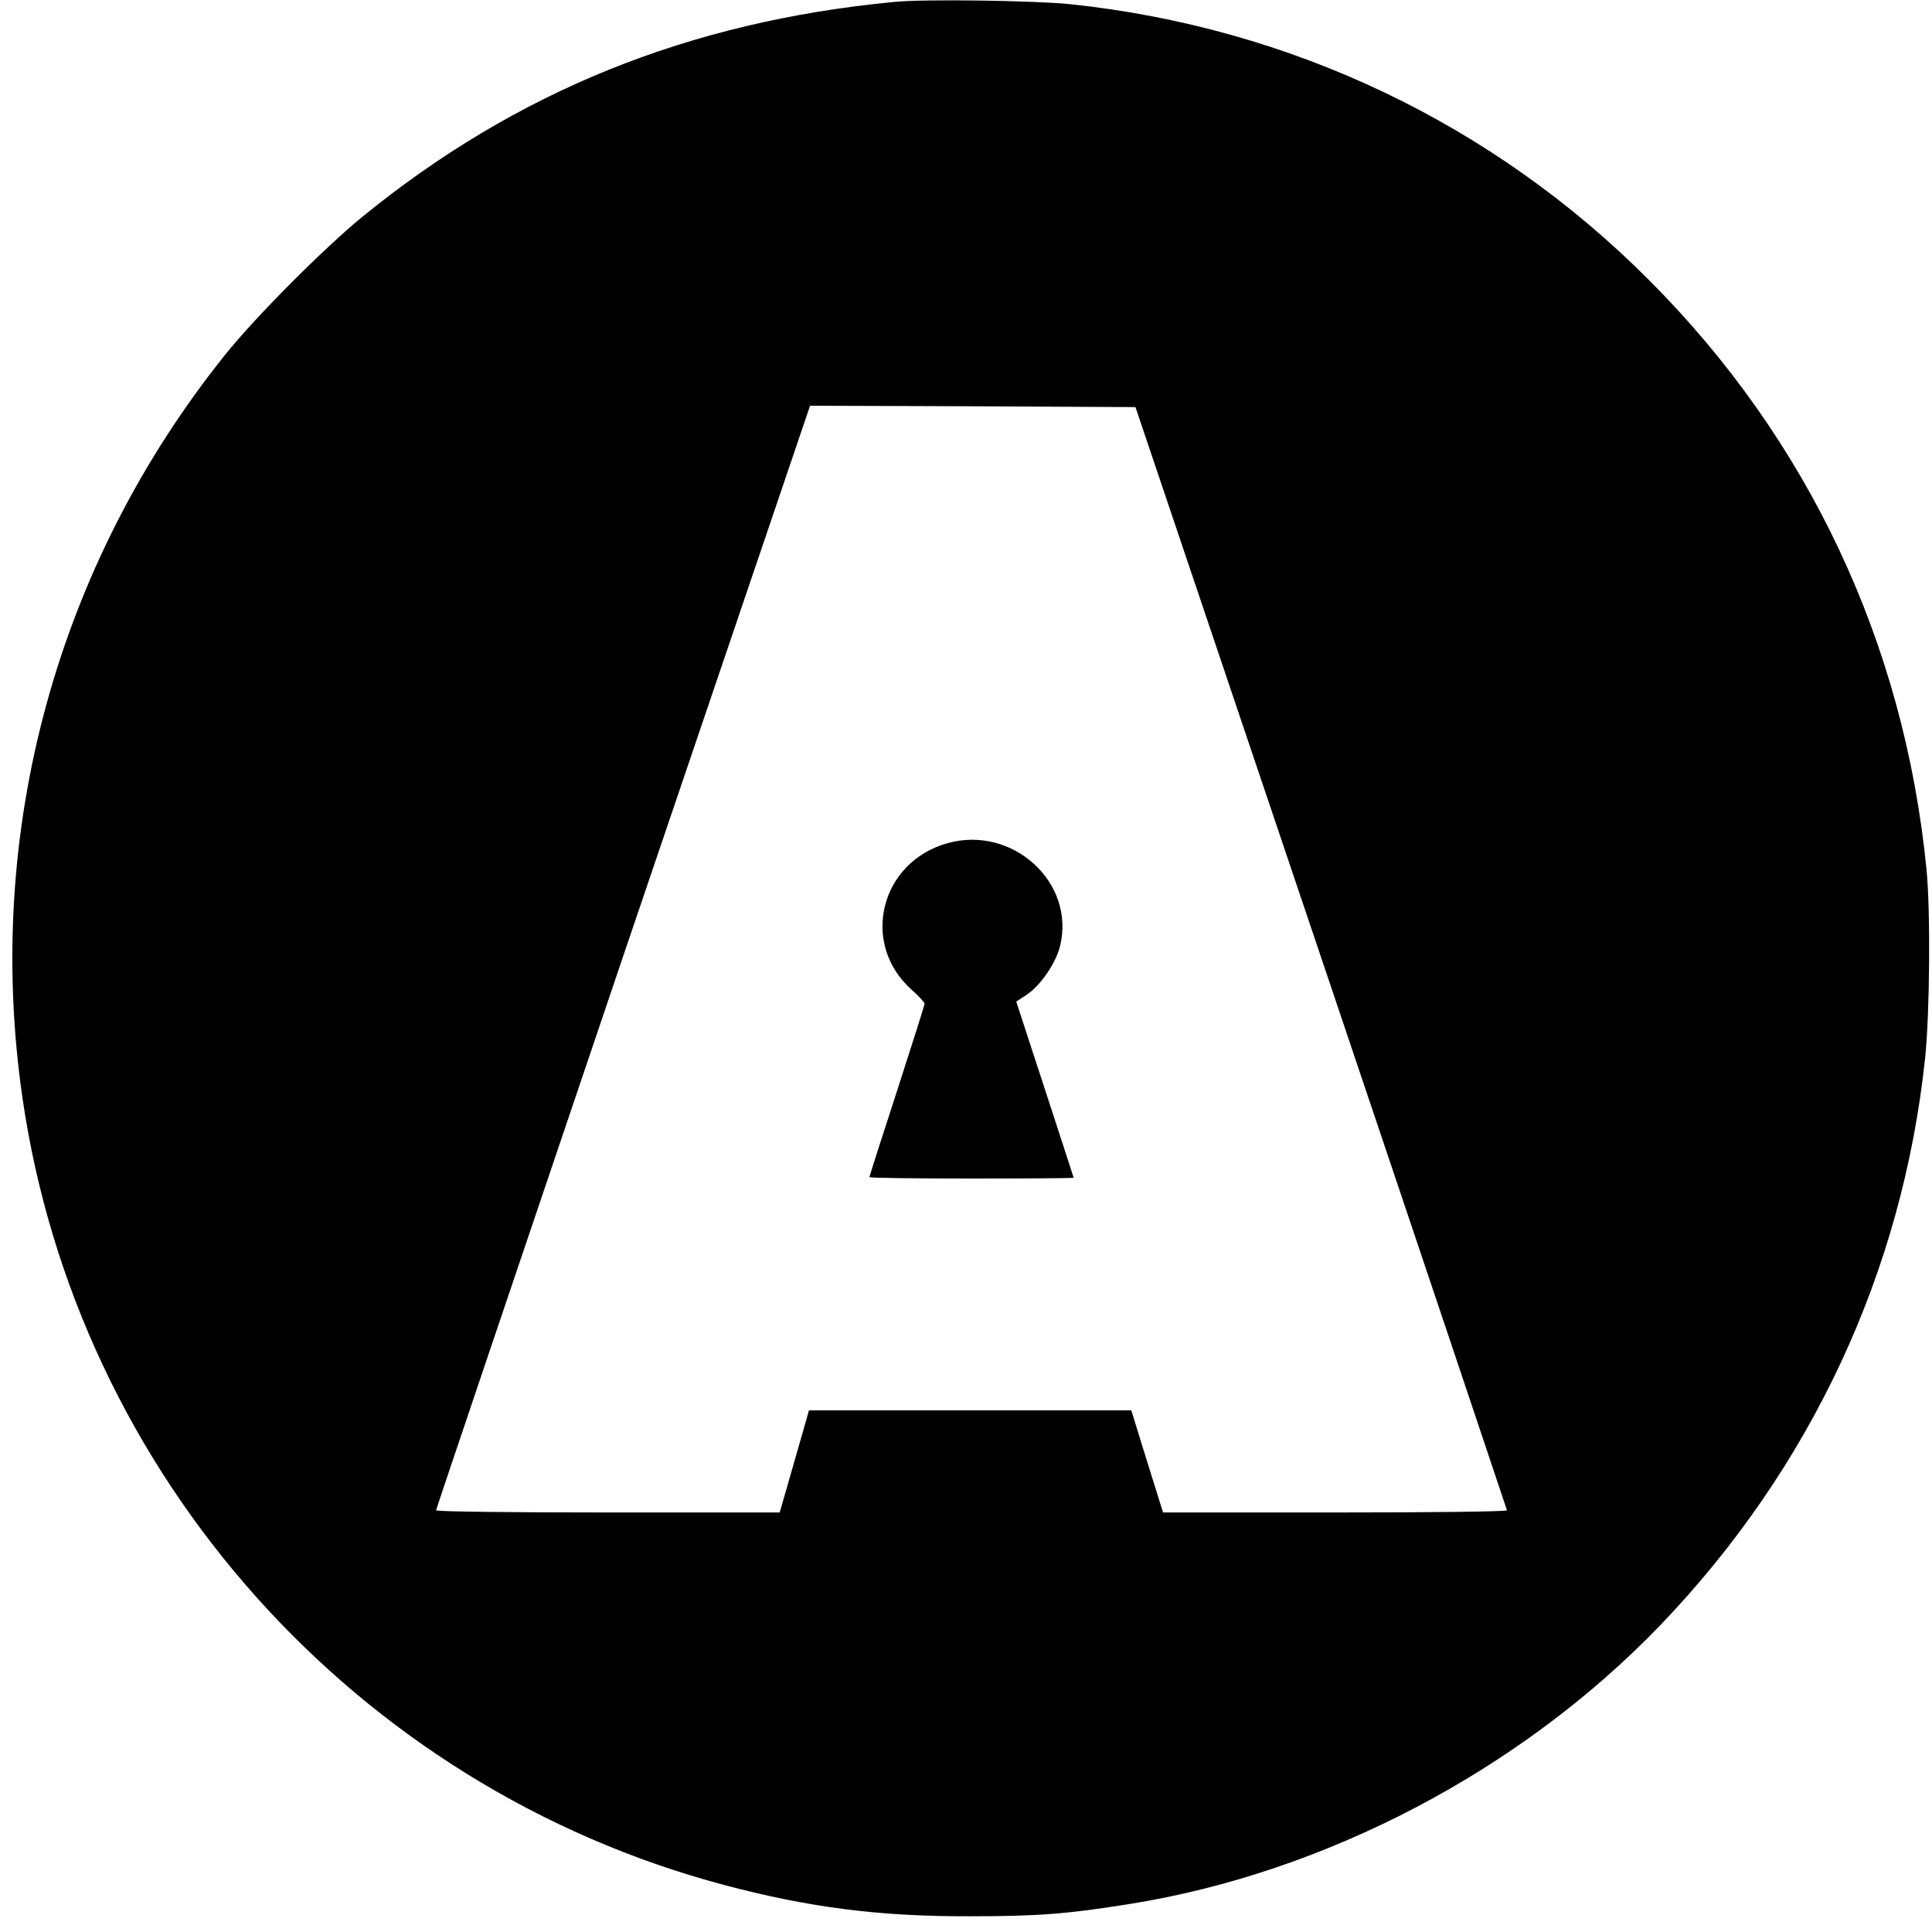 <?xml version="1.0" standalone="no"?>
<!DOCTYPE svg PUBLIC "-//W3C//DTD SVG 20010904//EN"
 "http://www.w3.org/TR/2001/REC-SVG-20010904/DTD/svg10.dtd">
<svg version="1.0" xmlns="http://www.w3.org/2000/svg"
 width="700pt" height="700pt" viewBox="0 0 700 700"
 preserveAspectRatio="xMidYMid meet">
<g transform="translate(0,700) scale(0.1,-0.1)"
fill="#000000" stroke="none">
<path d="M3240 6993 c-744 -71 -1370 -324 -1929 -780 -140 -115 -385 -361
-495 -498 -610 -761 -874 -1727 -735 -2690 197 -1368 1206 -2500 2544 -2855
306 -81 559 -114 890 -113 243 0 350 8 575 44 712 113 1420 485 1925 1010 545
568 878 1279 960 2055 17 161 20 534 5 685 -81 819 -428 1556 -1005 2134 -564
566 -1298 916 -2099 1000 -130 13 -527 19 -636 8z m1547 -3463 c370 -1097 672
-1998 673 -2002 0 -5 -280 -8 -623 -8 l-623 0 -21 67 c-12 38 -38 121 -58 186
l-36 117 -584 0 -584 0 -9 -32 c-5 -18 -29 -102 -53 -185 l-44 -153 -622 0
c-343 0 -623 3 -623 8 0 4 305 906 677 2005 l678 1997 590 -2 589 -3 673
-1995z"/>
<path d="M3433 3945 c-244 -68 -317 -363 -131 -530 27 -24 48 -47 48 -52 0 -4
-45 -146 -100 -316 -55 -169 -100 -309 -100 -312 0 -3 167 -5 370 -5 204 0
370 1 370 3 0 1 -47 145 -104 320 l-104 318 38 25 c50 33 106 115 121 177 56
230 -173 438 -408 372z"/>
</g>
</svg>
